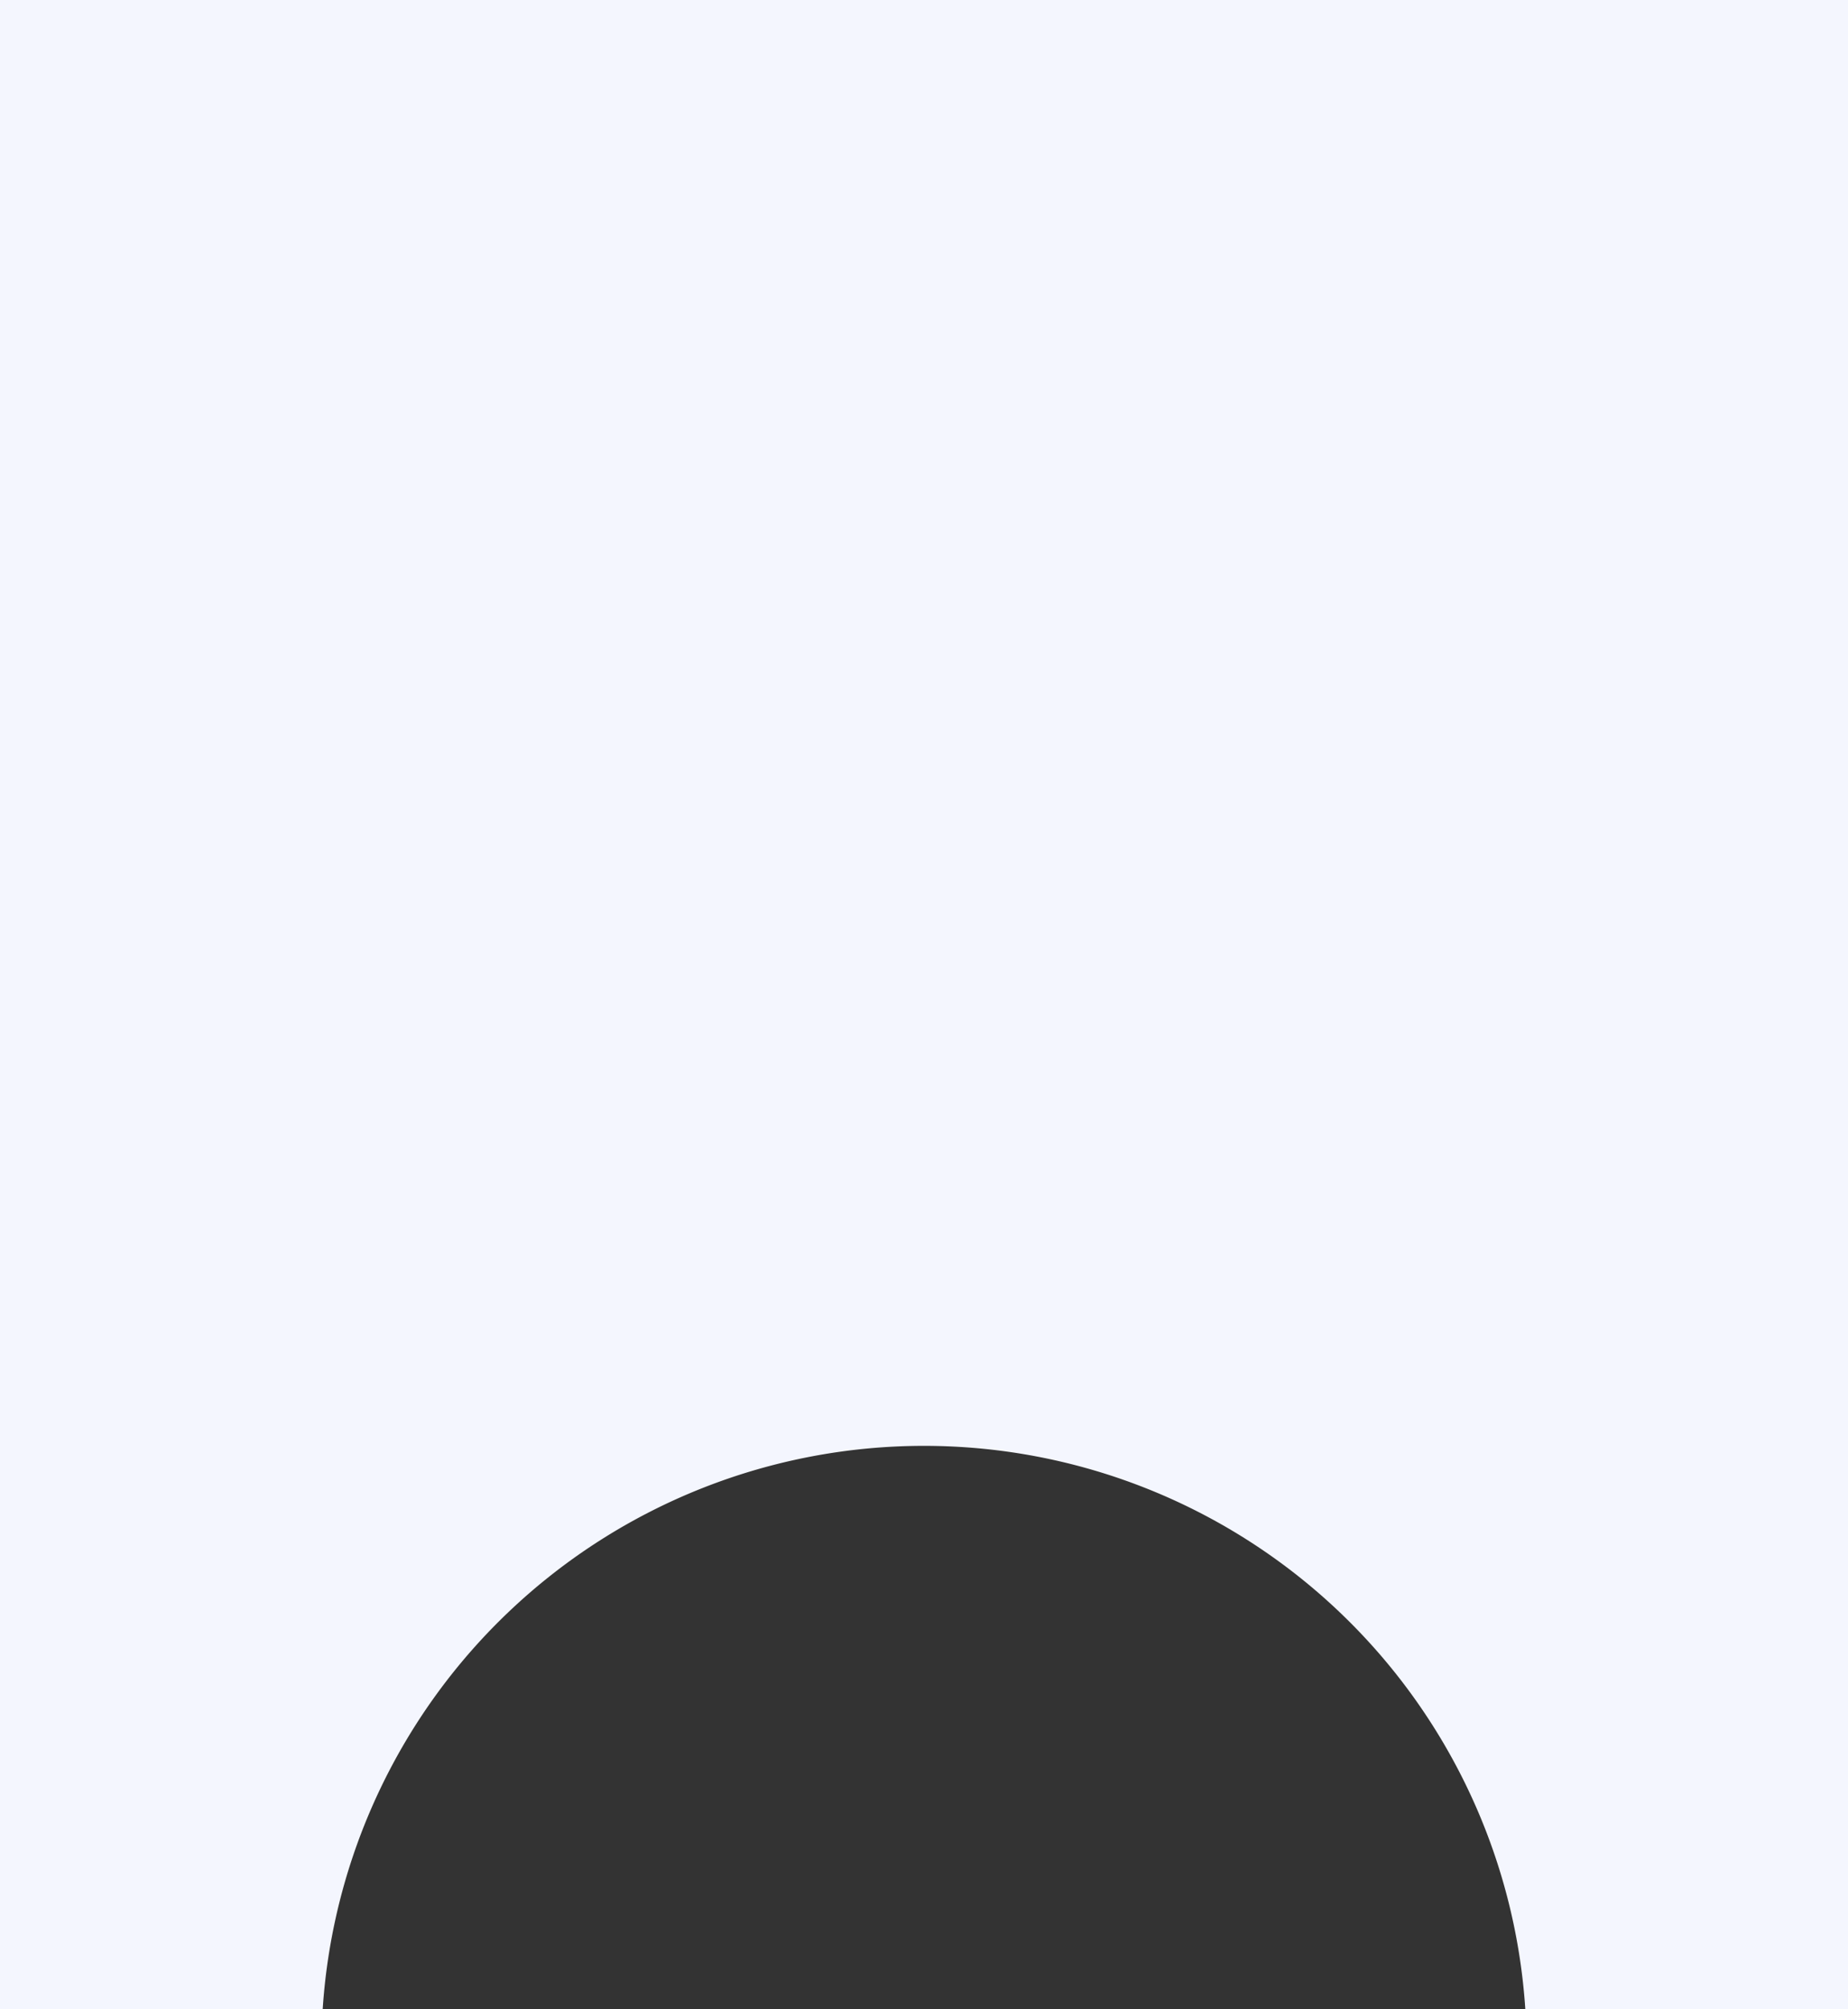 <svg width="23" height="25" xmlns="http://www.w3.org/2000/svg"><rect width="100%" height="100%" fill="#333333" stroke="none"/><path d="M18.984 25a7.5 7.5 0 0 0-14.968 0H0V0h23v25h-4.016z" fill="#f4f6fe" fill-rule="evenodd"/></svg>